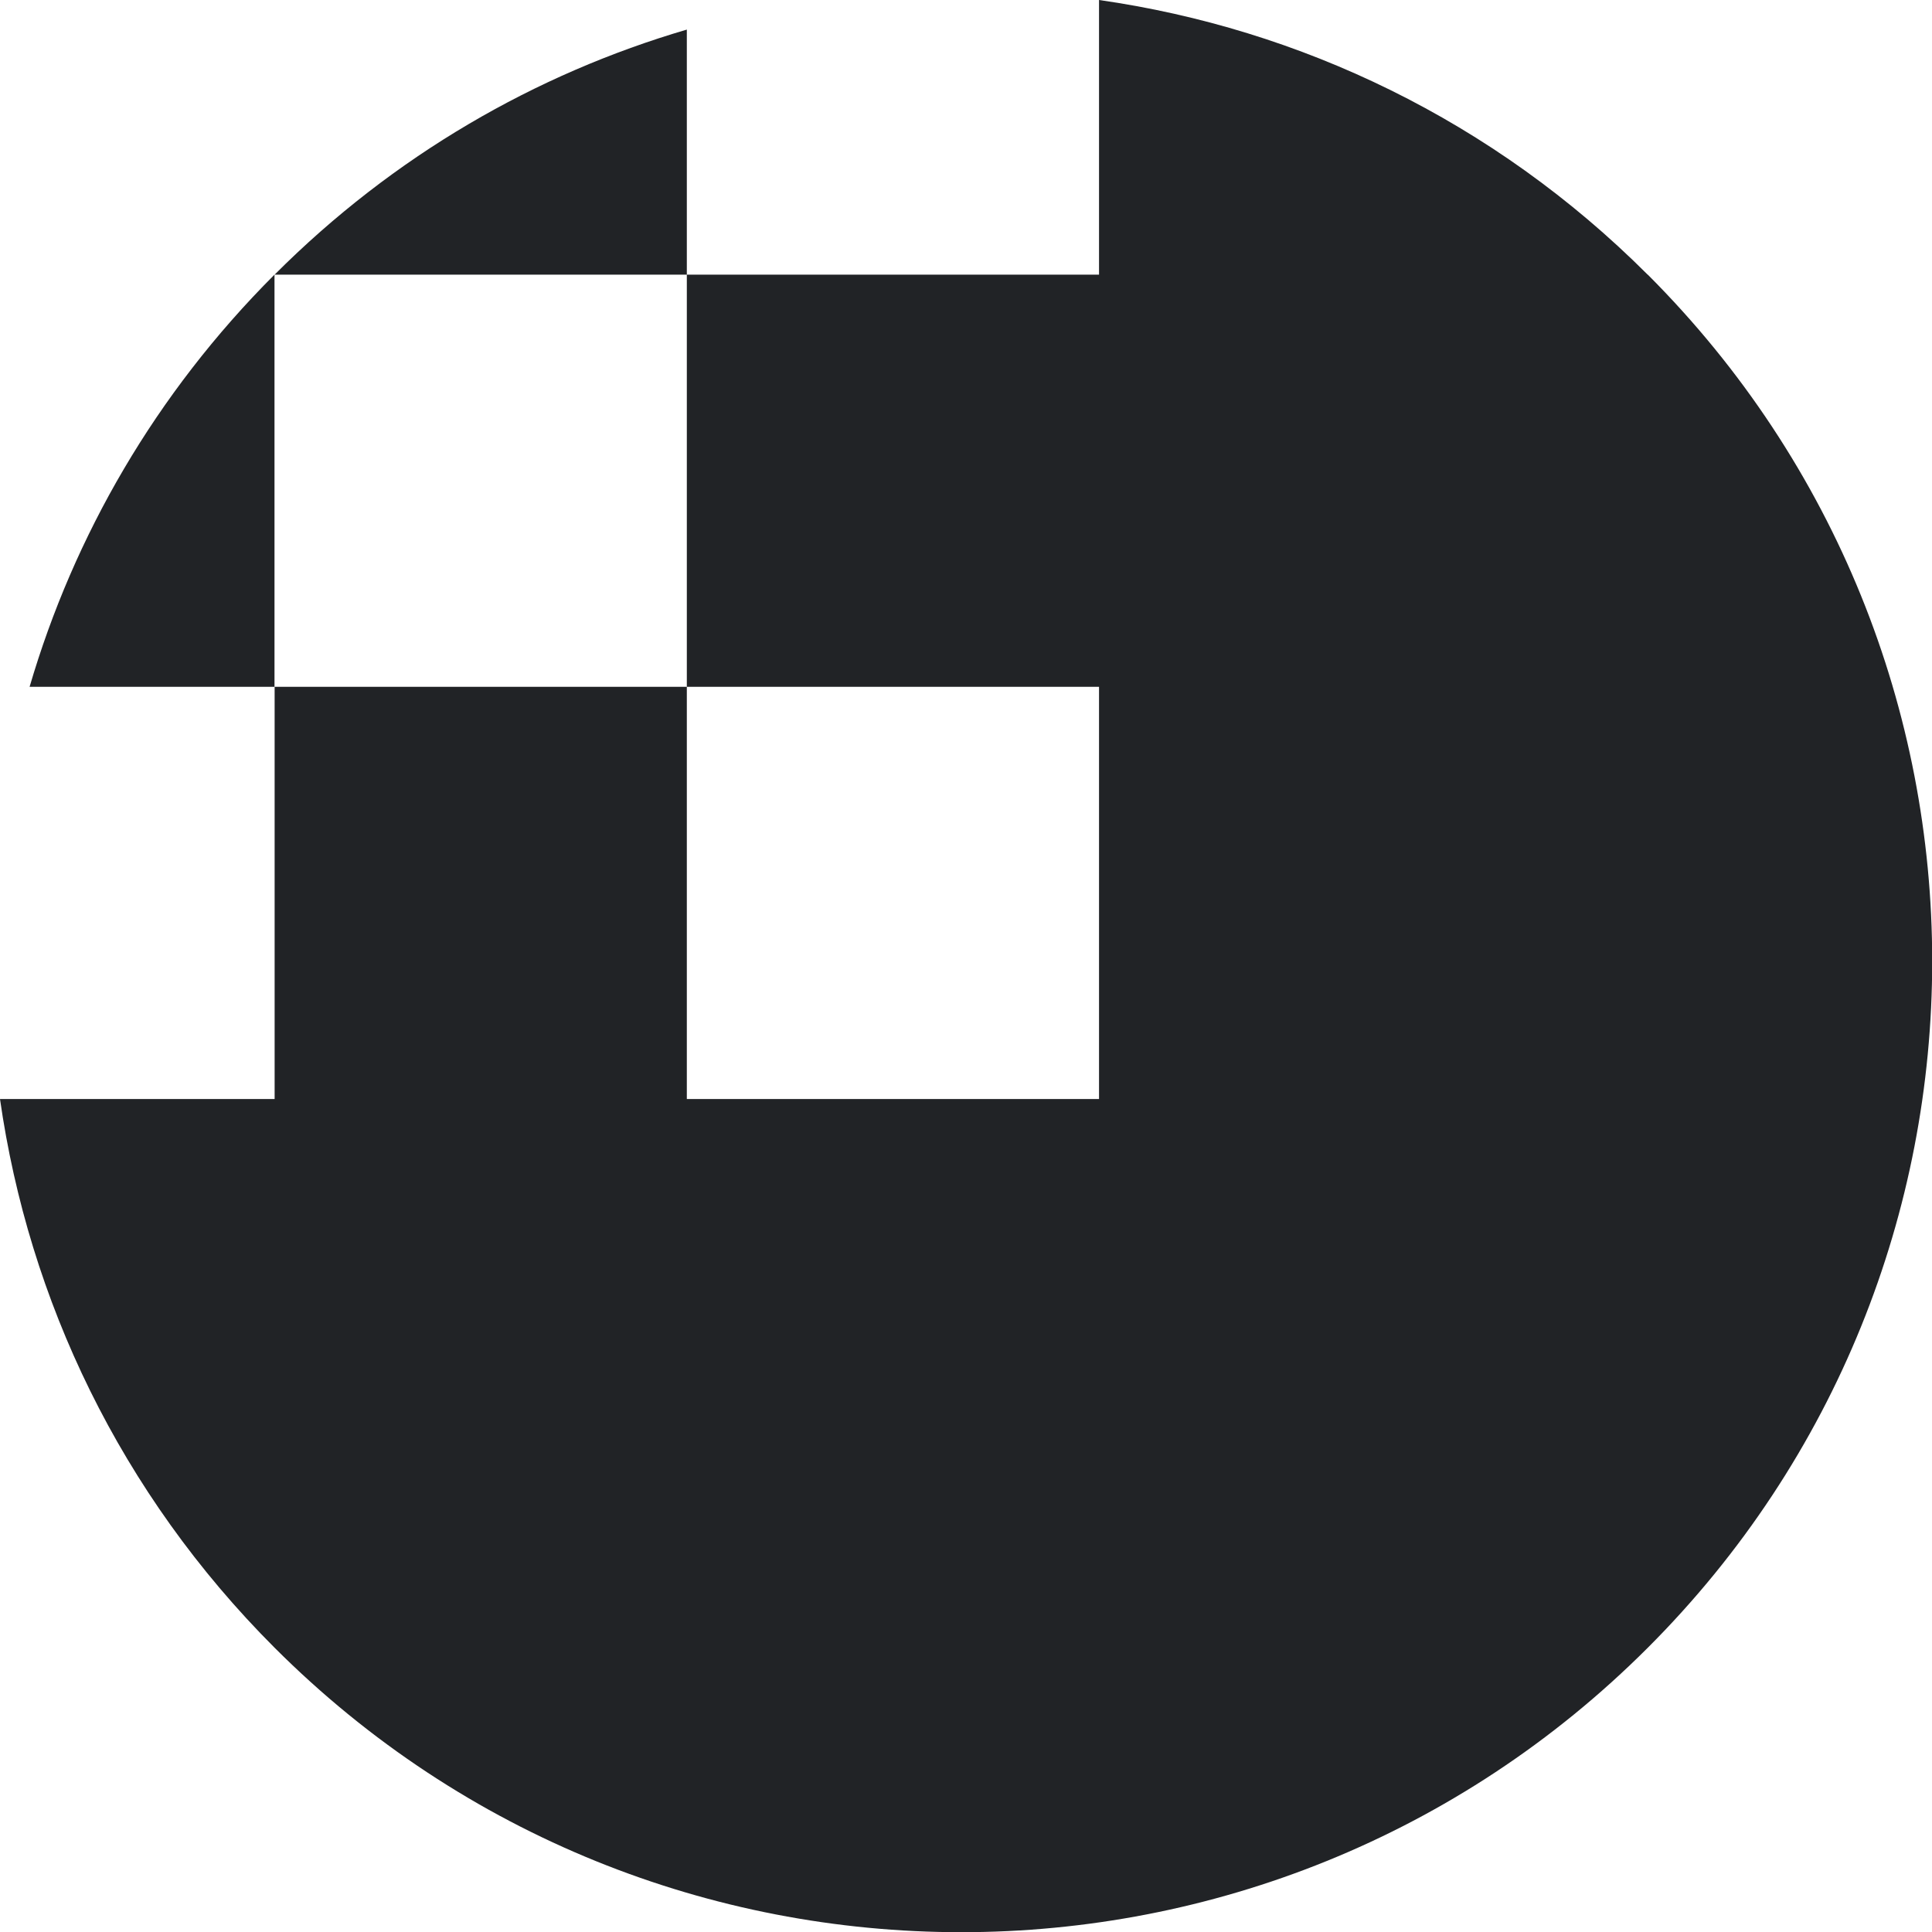 <?xml version="1.0" encoding="UTF-8"?>
<svg id="_레이어_1" data-name="레이어 1" xmlns="http://www.w3.org/2000/svg" viewBox="0 0 148.86 148.86">
  <defs>
    <style>
      .cls-1 {
        fill: #212326;
      }
    </style>
  </defs>
  <path class="cls-1" d="M52.92,21.16h-31.76C30.33,11.98,41.29,5.69,52.92,2.28v18.87ZM2.28,52.92h18.87v-31.76C11.98,30.33,5.69,41.29,2.28,52.92ZM126.95,21.16C115.05,9.26,100.14,2.21,84.68,0v21.16h-31.76v31.76h31.76v31.76h-31.76v-31.76h-31.76v31.76H0c2.21,15.47,9.26,30.38,21.16,42.28,29.22,29.22,76.58,29.22,105.8,0,29.22-29.22,29.22-76.58,0-105.8Z"/>
</svg>